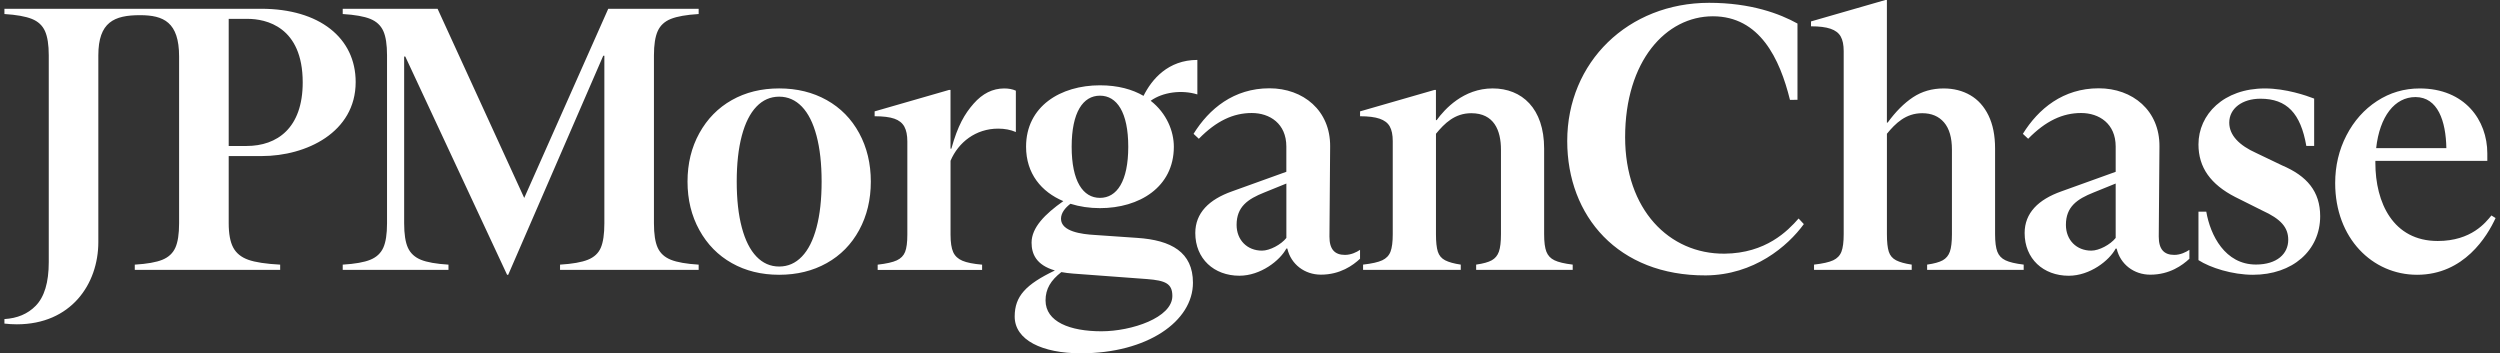 <svg width="283" height="40" viewBox="0 0 283 40" fill="none" xmlns="http://www.w3.org/2000/svg">
<rect x="0" y="0" width="283" height="40" fill="#333333" stroke="none"/>
<g clip-path="url(#clip0_8036_565)">
<path d="M75.941 29.404C76.648 29.689 77.698 29.872 79.088 29.957V30.552H63.397V29.957C64.785 29.872 65.837 29.689 66.544 29.404C67.252 29.122 67.743 28.668 68.011 28.042C68.279 27.419 68.414 26.497 68.414 25.278V6.309H68.287L57.529 31.105H57.402L45.877 6.396H45.75V25.278C45.75 26.497 45.891 27.419 46.175 28.042C46.458 28.665 46.948 29.119 47.642 29.404C48.336 29.689 49.379 29.872 50.767 29.957V30.552H38.796V29.957C40.183 29.872 41.226 29.689 41.92 29.404C42.614 29.122 43.105 28.668 43.387 28.042C43.669 27.419 43.812 26.497 43.812 25.278V6.267C43.812 5.048 43.671 4.126 43.387 3.503C43.102 2.88 42.614 2.425 41.92 2.141C41.224 1.859 40.183 1.672 38.796 1.588V0.993H49.534L59.342 22.407L68.854 0.993H79.088V1.588C77.698 1.672 76.648 1.859 75.941 2.141C75.233 2.425 74.737 2.885 74.452 3.523C74.167 4.16 74.026 5.074 74.026 6.267V25.278C74.026 26.497 74.167 27.419 74.452 28.042C74.737 28.668 75.233 29.119 75.941 29.404ZM97.26 15.072C98.137 16.688 98.577 18.515 98.577 20.557C98.577 22.599 98.137 24.426 97.26 26.042C96.38 27.659 95.156 28.908 93.583 29.785C92.009 30.665 90.216 31.105 88.202 31.105C86.189 31.105 84.403 30.665 82.844 29.785C81.284 28.908 80.058 27.659 79.167 26.042C78.273 24.426 77.827 22.599 77.827 20.557C77.827 18.515 78.273 16.688 79.167 15.072C80.061 13.456 81.284 12.209 82.844 11.329C84.403 10.449 86.189 10.009 88.202 10.009C90.216 10.009 92.009 10.449 93.583 11.329C95.156 12.209 96.38 13.456 97.26 15.072ZM93.007 20.557C93.007 18.543 92.816 16.814 92.432 15.368C92.049 13.921 91.496 12.824 90.774 12.071C90.052 11.321 89.192 10.943 88.202 10.943C87.209 10.943 86.352 11.318 85.63 12.071C84.908 12.824 84.356 13.921 83.972 15.368C83.588 16.814 83.397 18.543 83.397 20.557C83.397 22.571 83.588 24.299 83.972 25.746C84.356 27.193 84.908 28.29 85.63 29.043C86.352 29.796 87.209 30.171 88.202 30.171C89.195 30.171 90.052 29.796 90.774 29.043C91.496 28.293 92.049 27.193 92.432 25.746C92.816 24.299 93.007 22.571 93.007 20.557ZM112.995 14.561C113.731 14.561 114.4 14.688 114.995 14.945V10.266C114.625 10.097 114.188 10.012 113.678 10.012C112.372 10.012 111.219 10.587 110.212 11.735C109.205 12.883 108.421 14.203 107.694 16.831H107.598V10.181H107.429L99.008 12.607V13.159C99.973 13.159 100.717 13.252 101.242 13.436C101.766 13.619 102.141 13.918 102.37 14.33C102.595 14.742 102.711 15.3 102.711 16.011V26.559C102.711 27.439 102.626 28.09 102.457 28.516C102.288 28.942 101.975 29.26 101.521 29.472C101.067 29.683 100.345 29.847 99.352 29.96V30.555H111.174V29.96C110.181 29.875 109.437 29.726 108.94 29.514C108.444 29.303 108.097 28.976 107.9 28.536C107.702 28.096 107.601 27.436 107.601 26.559V18.199C108.492 16.104 110.455 14.561 112.995 14.561ZM175.05 28.49C174.88 28.05 174.796 27.393 174.796 26.513V16.814C174.796 12.26 172.275 10.009 168.97 10.009C165.665 10.009 163.541 12.35 162.633 13.597H162.548V10.181H162.379L153.959 12.607V13.159C154.895 13.159 155.631 13.252 156.17 13.436C156.708 13.619 157.092 13.91 157.317 14.307C157.543 14.705 157.659 15.258 157.659 15.966V26.511C157.659 27.39 157.574 28.05 157.405 28.488C157.236 28.928 156.923 29.252 156.469 29.466C156.015 29.678 155.293 29.841 154.3 29.954V30.549H165.357V29.954C164.593 29.841 164.004 29.678 163.592 29.466C163.18 29.255 162.904 28.928 162.763 28.488C162.622 28.048 162.551 27.39 162.551 26.511V15.142C163.53 13.955 164.68 12.815 166.55 12.815C169.119 12.815 169.909 14.753 169.909 16.941V26.511C169.909 27.39 169.83 28.05 169.675 28.488C169.52 28.928 169.249 29.252 168.865 29.466C168.482 29.678 167.895 29.841 167.1 29.954V30.549H178.03V29.954C177.094 29.841 176.406 29.678 175.969 29.466C175.523 29.255 175.222 28.93 175.05 28.49ZM282.5 24.683C281.561 26.733 278.941 31.105 273.611 31.105C268.549 31.105 264.342 26.965 264.342 20.729C264.342 18.772 264.768 16.972 265.617 15.328C266.468 13.684 267.622 12.387 269.082 11.436C270.543 10.486 272.151 10.012 273.91 10.012C279.017 10.012 281.564 13.611 281.564 17.362V18.208H268.893C268.893 18.284 268.891 18.357 268.891 18.433C268.891 22.946 270.899 27.28 275.949 27.28C279.79 27.28 281.397 25.154 282.029 24.39L282.5 24.683ZM268.981 16.772H276.928C276.874 13.69 275.955 10.999 273.442 10.988C271.085 10.979 269.376 13.179 268.981 16.772ZM226.097 28.49C225.928 28.05 225.843 27.393 225.843 26.513V16.814C225.843 15.339 225.595 14.093 225.099 13.072C224.603 12.051 223.915 11.287 223.037 10.776C222.158 10.266 221.151 10.012 220.017 10.012C218.712 10.012 217.558 10.345 216.551 11.01C215.545 11.676 214.589 12.635 213.681 13.881H213.596V0H213.427L205.006 2.425V2.978C205.943 2.978 206.679 3.071 207.217 3.255C207.756 3.438 208.139 3.728 208.365 4.126C208.591 4.524 208.706 5.077 208.706 5.784V26.511C208.706 27.39 208.622 28.05 208.452 28.488C208.283 28.928 207.97 29.252 207.516 29.466C207.062 29.678 206.34 29.841 205.348 29.954V30.549H216.405V29.954C215.641 29.841 215.051 29.678 214.64 29.466C214.228 29.255 213.951 28.928 213.81 28.488C213.669 28.048 213.599 27.39 213.599 26.511V15.142C214.577 13.955 215.728 12.815 217.598 12.815C218.647 12.815 219.467 13.162 220.065 13.856C220.66 14.55 220.959 15.579 220.959 16.939V26.511C220.959 27.39 220.88 28.05 220.725 28.488C220.57 28.928 220.299 29.252 219.916 29.466C219.532 29.678 218.946 29.841 218.15 29.954V30.549H229.081V29.954C228.145 29.841 227.456 29.678 227.019 29.466C226.571 29.255 226.269 28.93 226.097 28.49ZM195.21 28.716C188.938 28.758 183.964 23.716 183.964 15.534C183.964 6.887 188.597 1.844 193.896 1.844C199.194 1.844 201.467 6.619 202.626 11.309L203.475 11.295V2.665C201.484 1.562 198.219 0.319 193.473 0.319C184.319 0.319 177.41 7.017 177.41 15.96C177.41 24.48 183.174 31.218 193.092 31.175C198.56 31.133 202.373 27.87 204.194 25.368L203.602 24.734C202.373 26.133 199.913 28.674 195.21 28.716ZM258.347 18.73L255.414 17.325C253.465 16.453 252.351 15.3 252.351 13.881C252.351 12.274 253.823 11.174 255.882 11.174C258.88 11.174 260.434 12.832 261.076 16.518H261.962V11.16C261.082 10.819 258.758 10.012 256.392 10.012C251.714 10.012 248.866 12.954 248.866 16.349C248.866 17.655 249.213 18.794 249.906 19.773C250.6 20.752 251.644 21.595 253.031 22.303L256.094 23.834C258.189 24.79 259.029 25.732 259.029 27.151C259.029 28.719 257.766 29.946 255.372 29.946C251.872 29.946 250.208 26.626 249.751 23.961H248.866V29.447C250.2 30.309 252.71 31.105 255.033 31.105C259.517 31.105 262.644 28.358 262.644 24.471C262.642 21.671 261.147 19.92 258.347 18.73ZM25.889 17.666V25.278C25.889 26.468 26.058 27.382 26.399 28.022C26.74 28.66 27.307 29.122 28.099 29.404C28.892 29.689 30.099 29.872 31.715 29.957V30.552H15.257V29.957C16.645 29.872 17.688 29.689 18.382 29.404C19.075 29.122 19.566 28.668 19.848 28.042C20.13 27.419 20.274 26.497 20.274 25.278V6.396C20.274 2.507 18.517 1.718 15.849 1.718C12.922 1.718 11.131 2.504 11.131 6.269V27.396C11.131 32.171 8.029 36.712 1.904 36.712C1.431 36.712 0.962 36.683 0.5 36.63V36.119C1.955 36.032 3.134 35.538 4.031 34.627C5.023 33.62 5.52 31.971 5.52 29.672V6.267C5.52 5.077 5.379 4.16 5.094 3.523C4.809 2.885 4.313 2.425 3.605 2.141C2.897 1.859 1.862 1.672 0.5 1.588V0.993H29.56C36.17 0.993 40.262 4.298 40.262 9.287C40.262 14.998 34.653 17.666 29.639 17.666H25.889ZM25.889 16.524H27.916C31.365 16.524 34.267 14.505 34.267 9.329C34.267 3.004 30.09 2.135 28.02 2.135H25.889V16.524ZM152.244 28.854C152.946 28.854 153.564 28.547 153.956 28.282V29.291C153.172 30.025 151.717 31.091 149.529 31.091C147.684 31.091 146.136 29.92 145.724 28.135H145.614C144.895 29.494 142.699 31.212 140.301 31.212C137.425 31.212 135.307 29.294 135.307 26.378C135.307 24.099 136.867 22.582 139.461 21.663L145.614 19.446V16.589C145.614 13.991 143.736 12.793 141.7 12.793C139.622 12.793 137.704 13.673 135.708 15.709L135.11 15.15C136.867 12.313 139.664 9.995 143.7 9.995C147.535 9.995 150.611 12.514 150.572 16.589L150.493 26.779C150.487 28.214 151.088 28.854 152.244 28.854ZM145.614 20.777L143.138 21.781C141.221 22.54 139.983 23.42 139.983 25.456C139.983 27.173 141.181 28.372 142.859 28.372C143.739 28.372 145.017 27.692 145.617 26.934V20.777H145.614ZM246.125 28.854C246.83 28.854 247.445 28.544 247.839 28.282V29.291C247.055 30.025 245.6 31.094 243.409 31.094C241.565 31.094 240.017 29.923 239.605 28.138H239.495C238.776 29.497 236.579 31.215 234.182 31.215C231.306 31.215 229.188 29.297 229.188 26.381C229.188 24.102 230.747 22.585 233.342 21.665L239.495 19.449V16.589C239.495 13.991 237.617 12.793 235.581 12.793C233.503 12.793 231.585 13.673 229.588 15.709L228.988 15.15C230.745 12.313 233.542 9.995 237.577 9.995C241.413 9.995 244.489 12.514 244.45 16.589L244.371 26.779C244.368 28.214 244.966 28.854 246.125 28.854ZM239.492 20.777L237.016 21.781C235.099 22.54 233.861 23.42 233.861 25.456C233.861 27.173 235.059 28.372 236.737 28.372C237.617 28.372 238.894 27.692 239.495 26.934V20.777H239.492ZM130.257 11.408C132.076 12.827 132.879 14.868 132.879 16.611C132.879 21.189 128.968 23.561 124.515 23.561C123.342 23.561 122.208 23.394 121.173 23.067C120.598 23.51 120.105 24.088 120.105 24.765C120.105 26.22 122.476 26.513 123.892 26.595L128.72 26.928C132.589 27.179 135.042 28.55 135.042 32.005C135.042 36.373 129.876 39.994 122.352 39.994C117.984 39.994 114.862 38.497 114.862 35.832C114.862 33.516 116.137 32.191 119.414 30.617C117.271 29.994 116.774 28.716 116.774 27.467C116.774 25.758 118.3 24.223 120.367 22.768C117.891 21.725 116.151 19.657 116.151 16.606C116.151 12.028 120.062 9.657 124.515 9.657C126.562 9.657 128.192 10.122 129.447 10.852C130.384 8.971 132.231 6.783 135.541 6.783V10.689C133.773 10.142 131.616 10.427 130.257 11.408ZM118.356 34.007C118.356 36.421 121.103 37.501 124.682 37.501C128.094 37.501 132.71 35.961 132.71 33.505C132.71 32.089 131.92 31.756 129.839 31.59L121.478 30.97C120.987 30.933 120.545 30.876 120.147 30.8C118.943 31.739 118.356 32.704 118.356 34.007ZM127.719 16.614C127.719 12.703 126.43 10.83 124.515 10.83C122.6 10.83 121.312 12.703 121.312 16.614C121.312 20.526 122.6 22.399 124.515 22.399C126.43 22.399 127.719 20.526 127.719 16.614Z" fill="white"/>
</g>
<defs>
<clipPath id="clip0_8036_565">
<rect width="282" height="40" fill="white" transform="translate(0.5)"/>
</clipPath>
</defs>
</svg>
